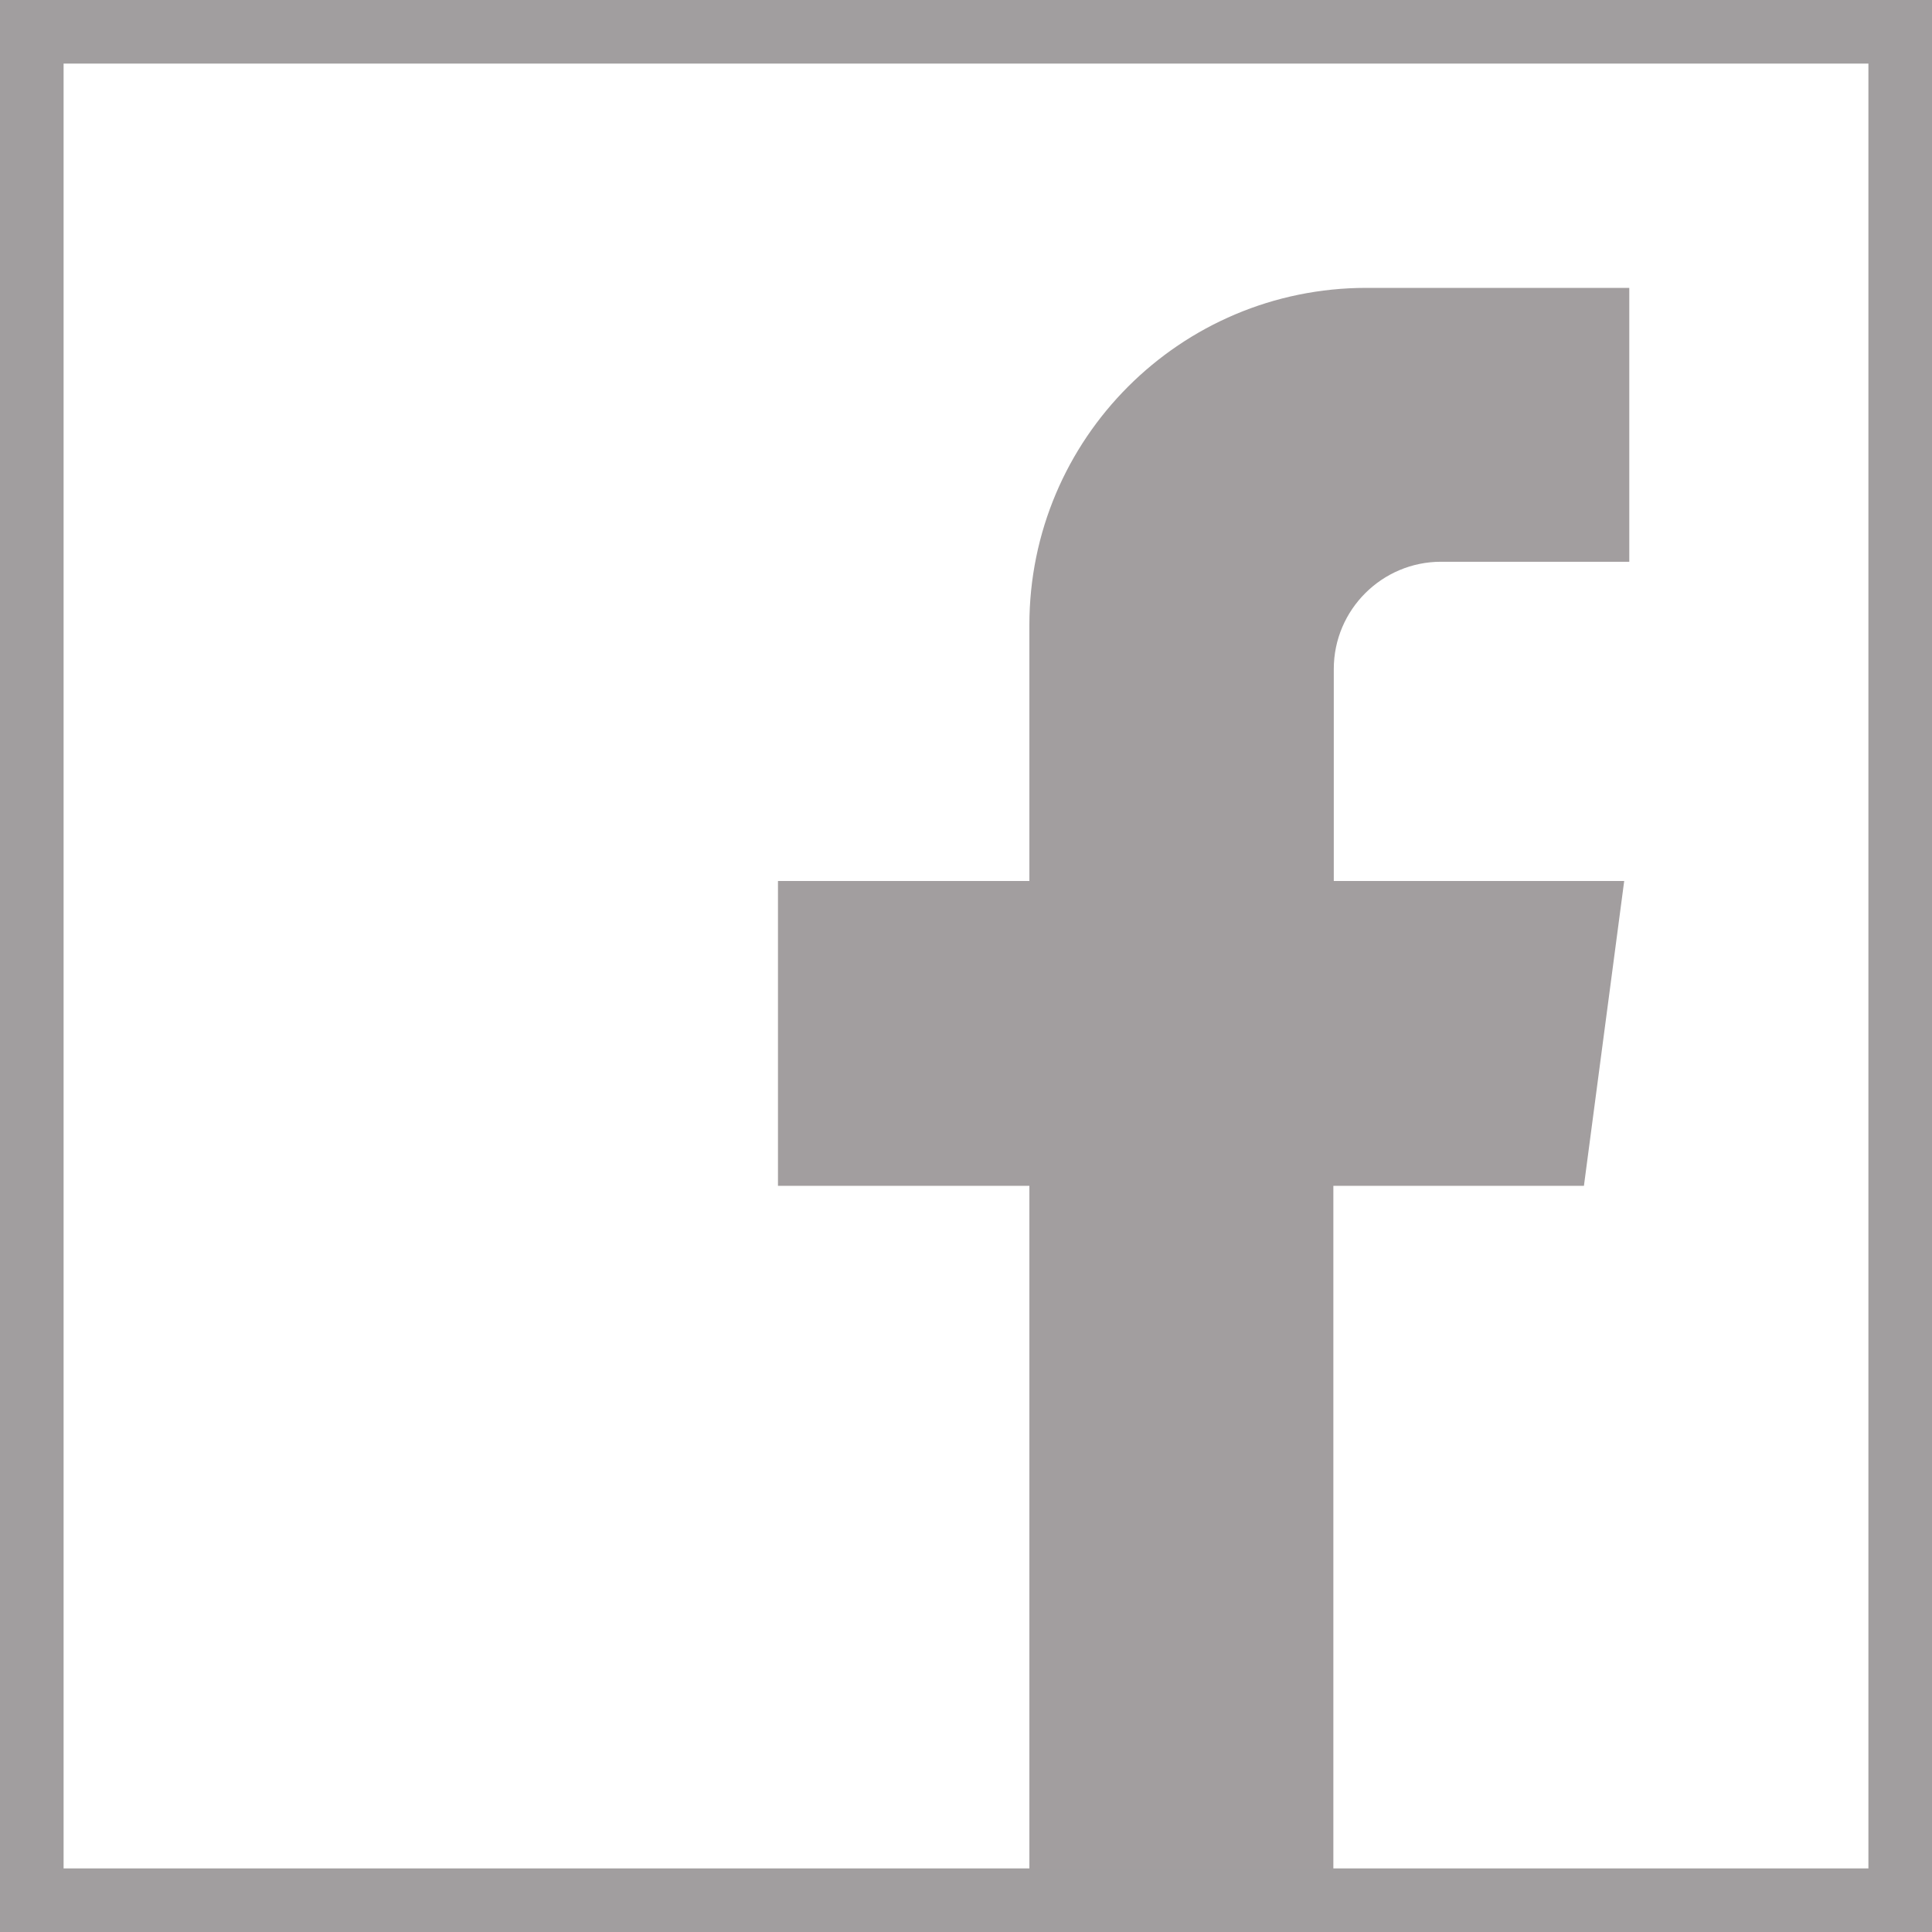 <?xml version="1.0" encoding="utf-8"?>
<!-- Generator: Adobe Illustrator 19.0.0, SVG Export Plug-In . SVG Version: 6.00 Build 0)  -->
<svg version="1.1" id="Capa_1" xmlns="http://www.w3.org/2000/svg" xmlns:xlink="http://www.w3.org/1999/xlink" x="0px" y="0px"
	 viewBox="-77 169.3 455.7 455.7" style="enable-background:new -77 169.3 455.7 455.7;" xml:space="preserve">
<style type="text/css">
	.st0{fill:#A29E9F;}
	.st1{fill:#A19E9F;}
</style>
<path class="st0" d="M296.6,449l9.5-71.9h-68.5v-50c0-14,11.4-25.3,25.3-25.3h44.4v-64.6h-62c-43.9,0-79.5,35.6-79.5,79.5v60.4
	h-59.3V449h59.3v176h71.7V449H296.6z"/>
<path class="st1" d="M363.7,184.3V610H-62V184.3H363.7 M378.7,169.3H-77V625h455.7V169.3L378.7,169.3z"/>
</svg>

